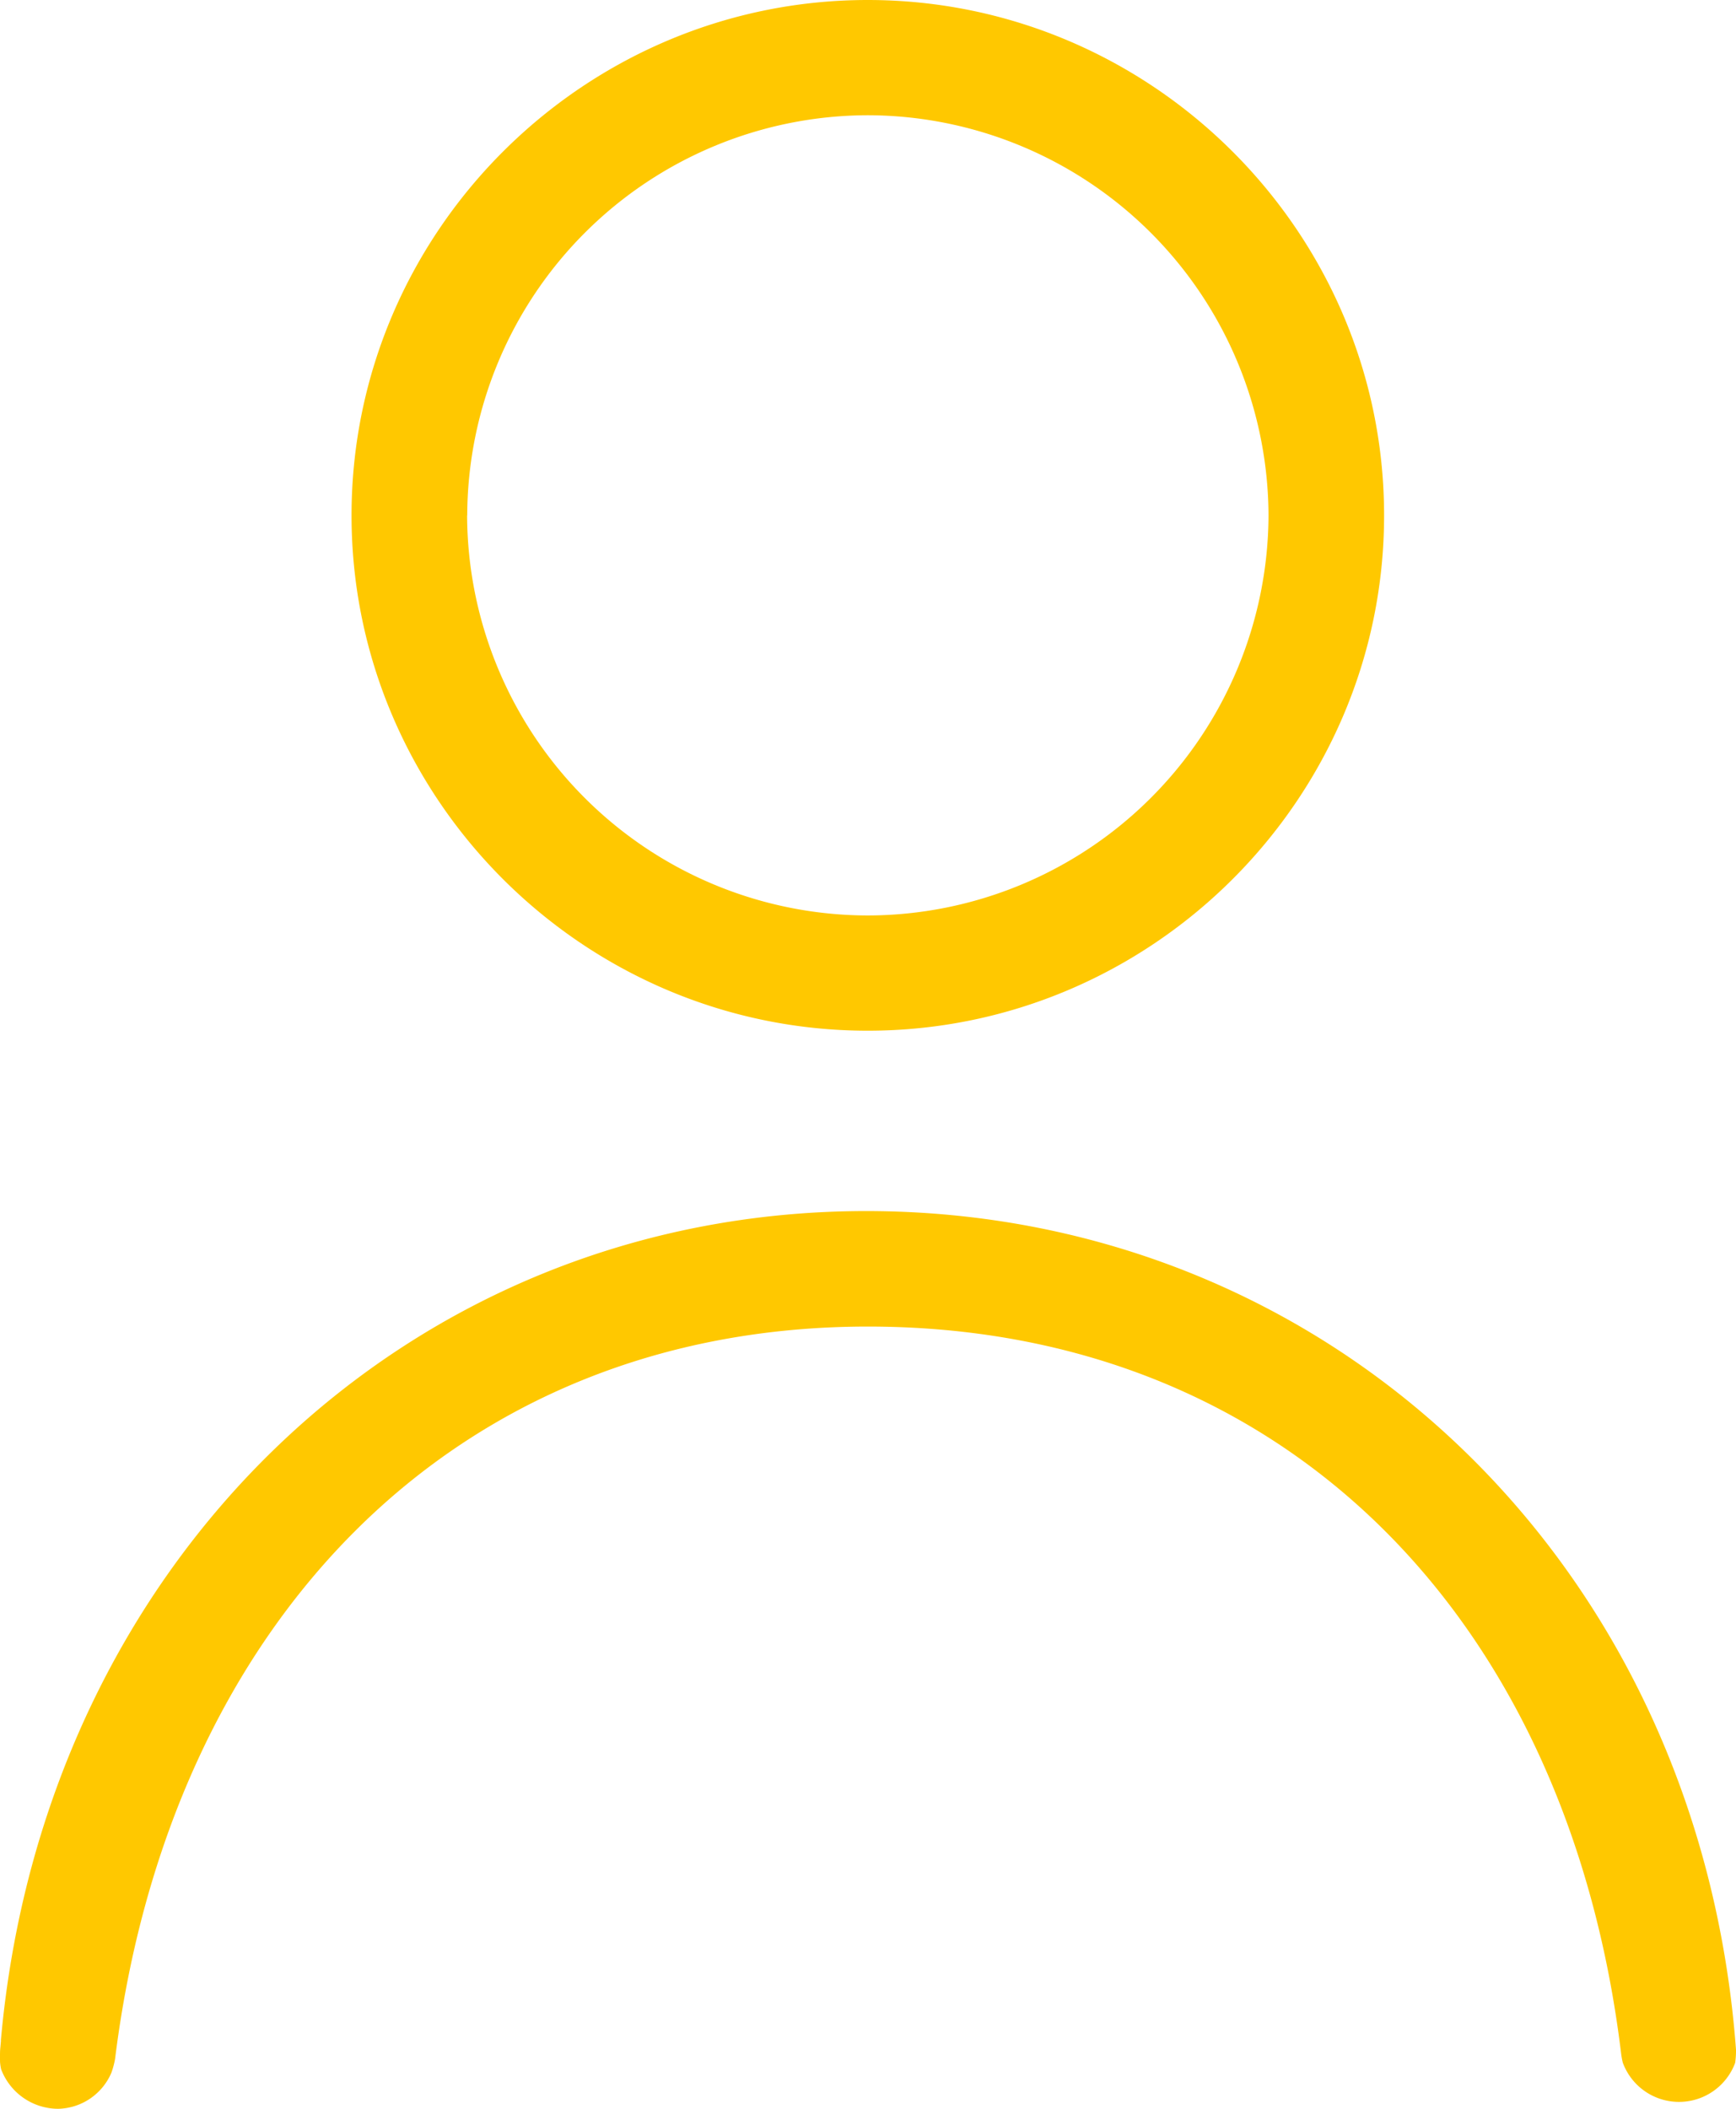 <svg xmlns="http://www.w3.org/2000/svg" xmlns:xlink="http://www.w3.org/1999/xlink" width="14" height="17" viewBox="0 0 14 17">
    <defs>
        <path id="a" d="M12.835 13.155C12.835 10.869 14.71 9 16.998 9c2.29 0 4.164 1.87 4.164 4.155s-1.874 4.154-4.164 4.154c-2.29 0-4.163-1.87-4.163-4.154zm.932 0a3.237 3.237 0 0 0 3.23 3.225 3.238 3.238 0 0 0 3.233-3.225 3.238 3.238 0 0 0-3.232-3.226 3.237 3.237 0 0 0-3.23 3.226zm-3.76 12.294c.345-3.874 3.292-6.686 6.978-6.686 3.723 0 6.722 2.826 7.015 6.76a.643.643 0 0 1-.007.107.483.483 0 0 1-.906-.002.632.632 0 0 1-.013-.07c-.425-3.517-2.723-5.864-6.075-5.864-3.343 0-5.636 2.403-6.071 5.904a.665.665 0 0 1-.03.112.478.478 0 0 1-.429.29.493.493 0 0 1-.46-.319.388.388 0 0 1-.008-.05c-.002-.02-.001-.089 0-.105l.007-.077z"/>
    </defs>
    <use fill="#ffc800" fill-rule="evenodd" transform="translate(-10 -9)" xlink:href="#a"/>
</svg>
